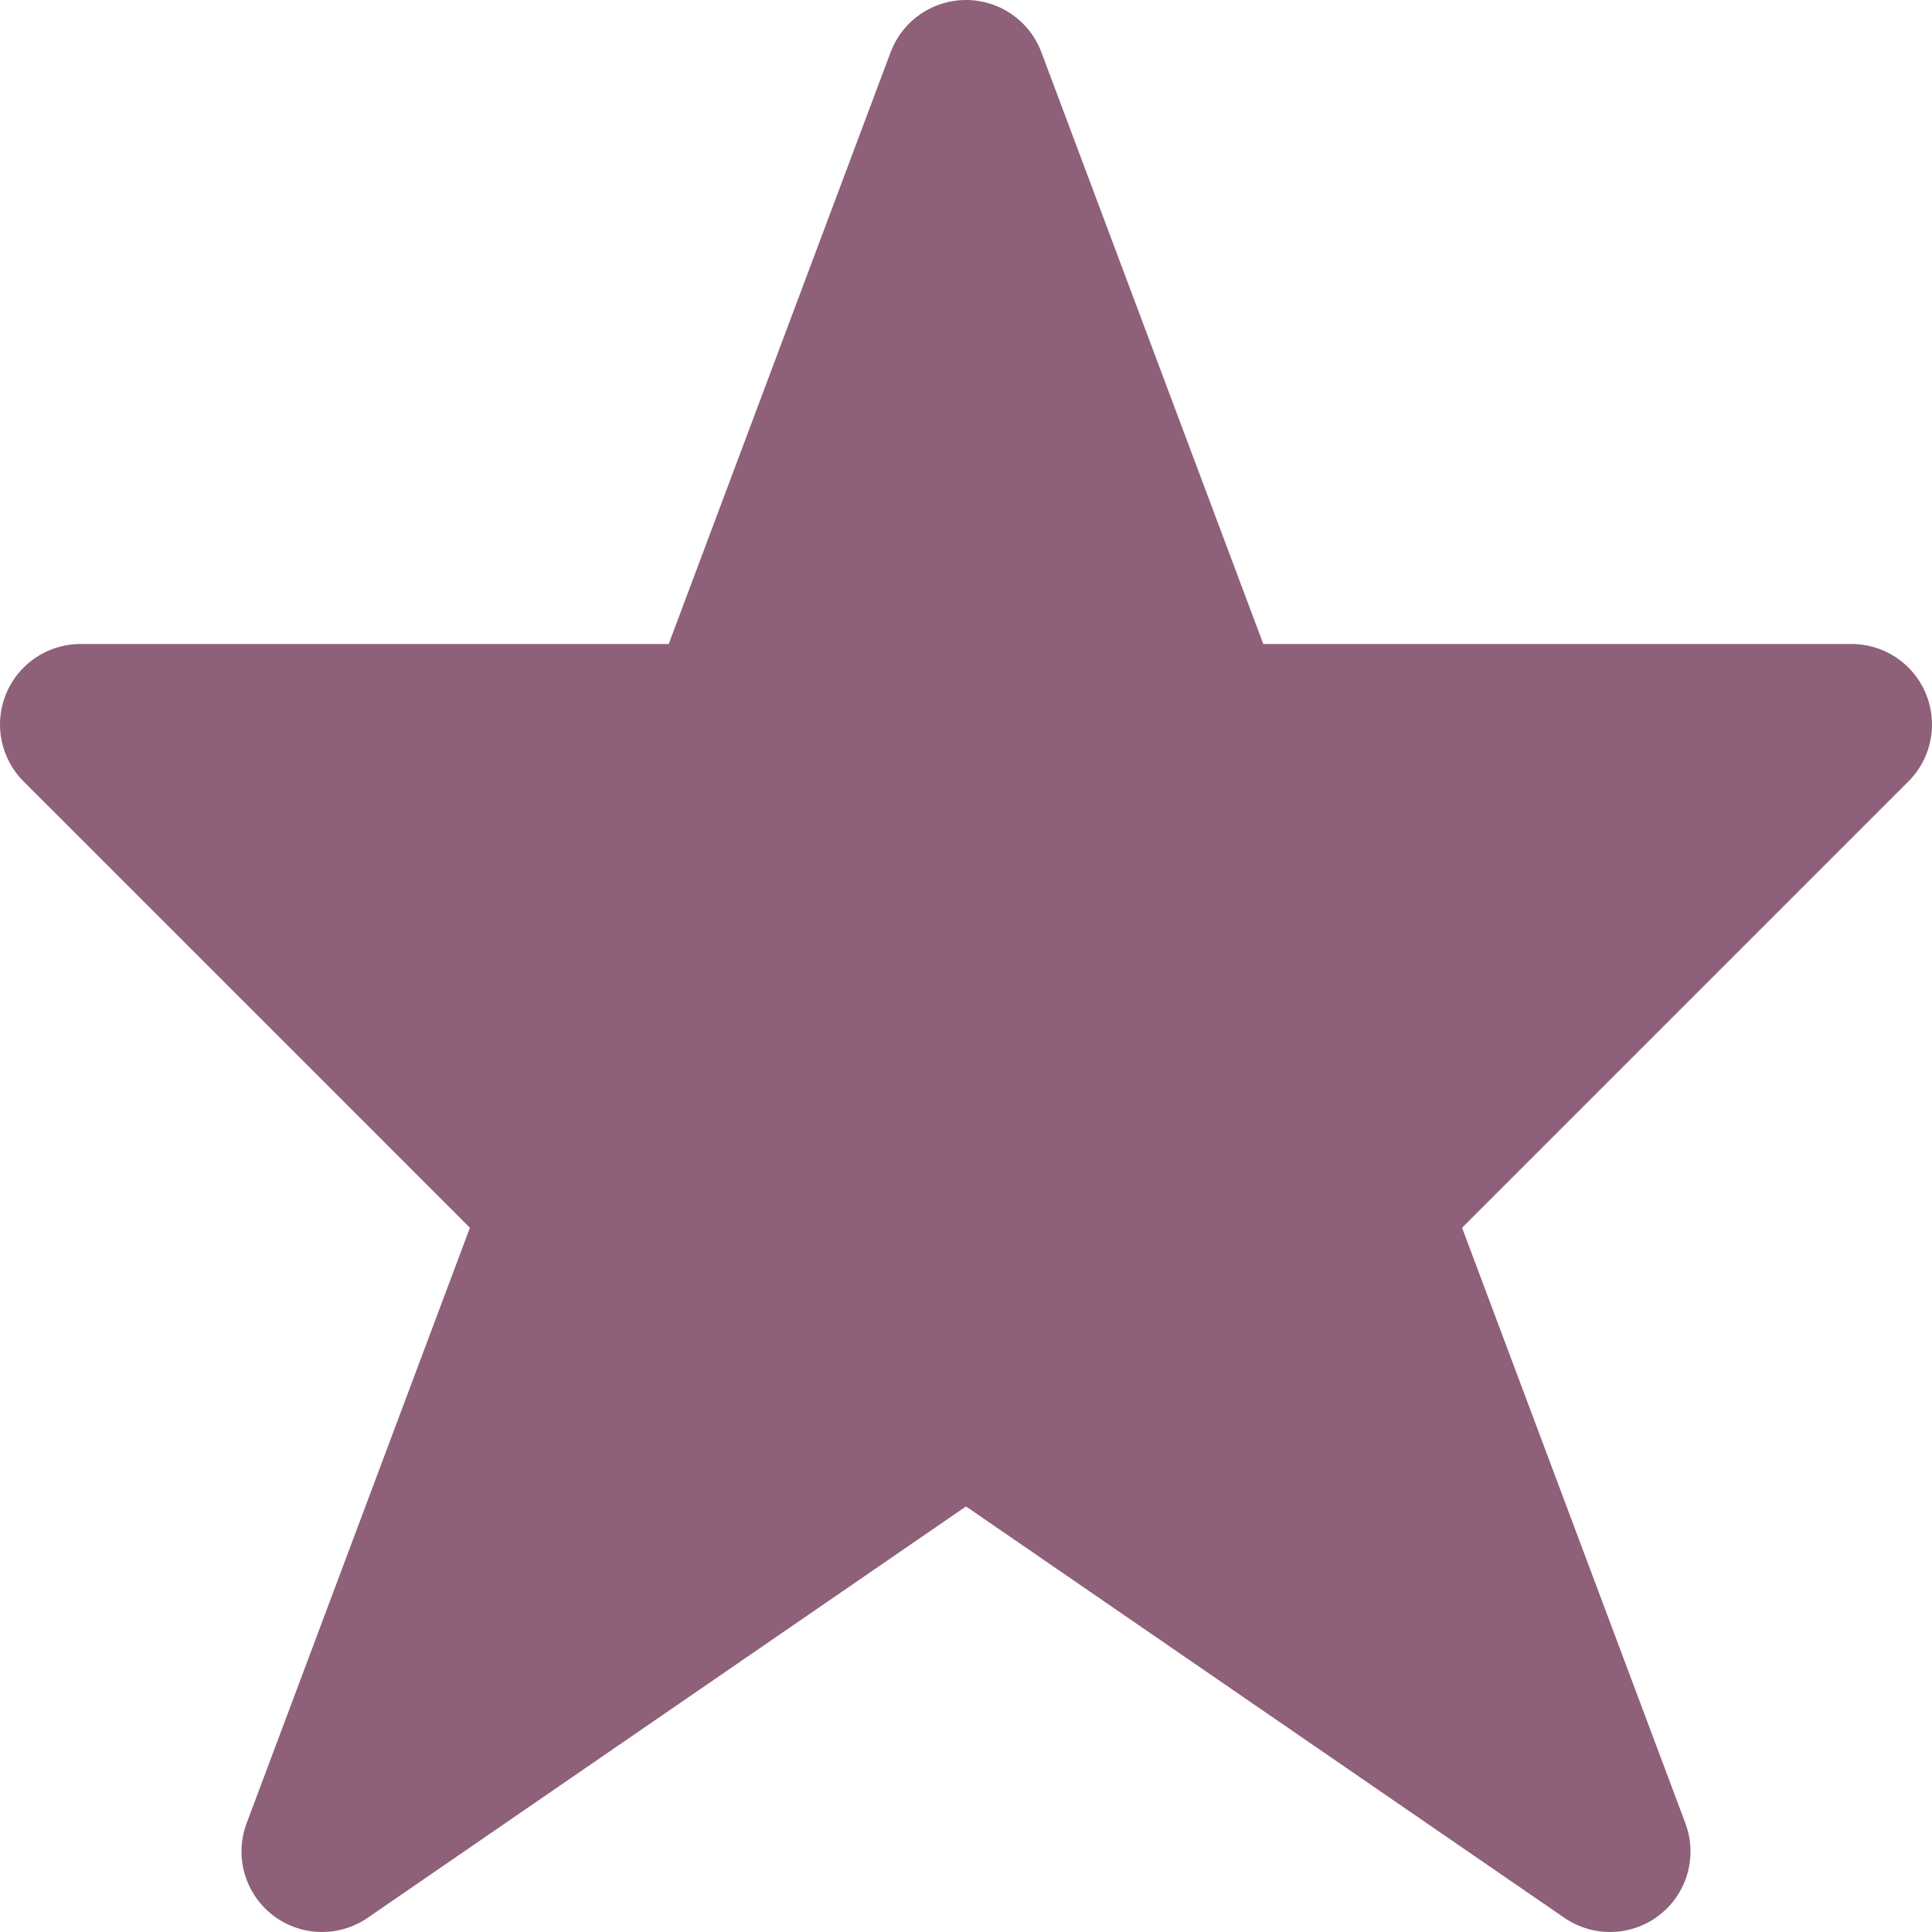 <svg width="24" height="24" viewBox="0 0 24 24" fill="none" xmlns="http://www.w3.org/2000/svg">
<path d="M9 9L12 1L15 9H23L17 15L20 23L12 17.5L4 23L7 15L1 9H9Z" fill="#8E6079" stroke="#8E6079" stroke-width="2" stroke-linejoin="round"/>
</svg>
